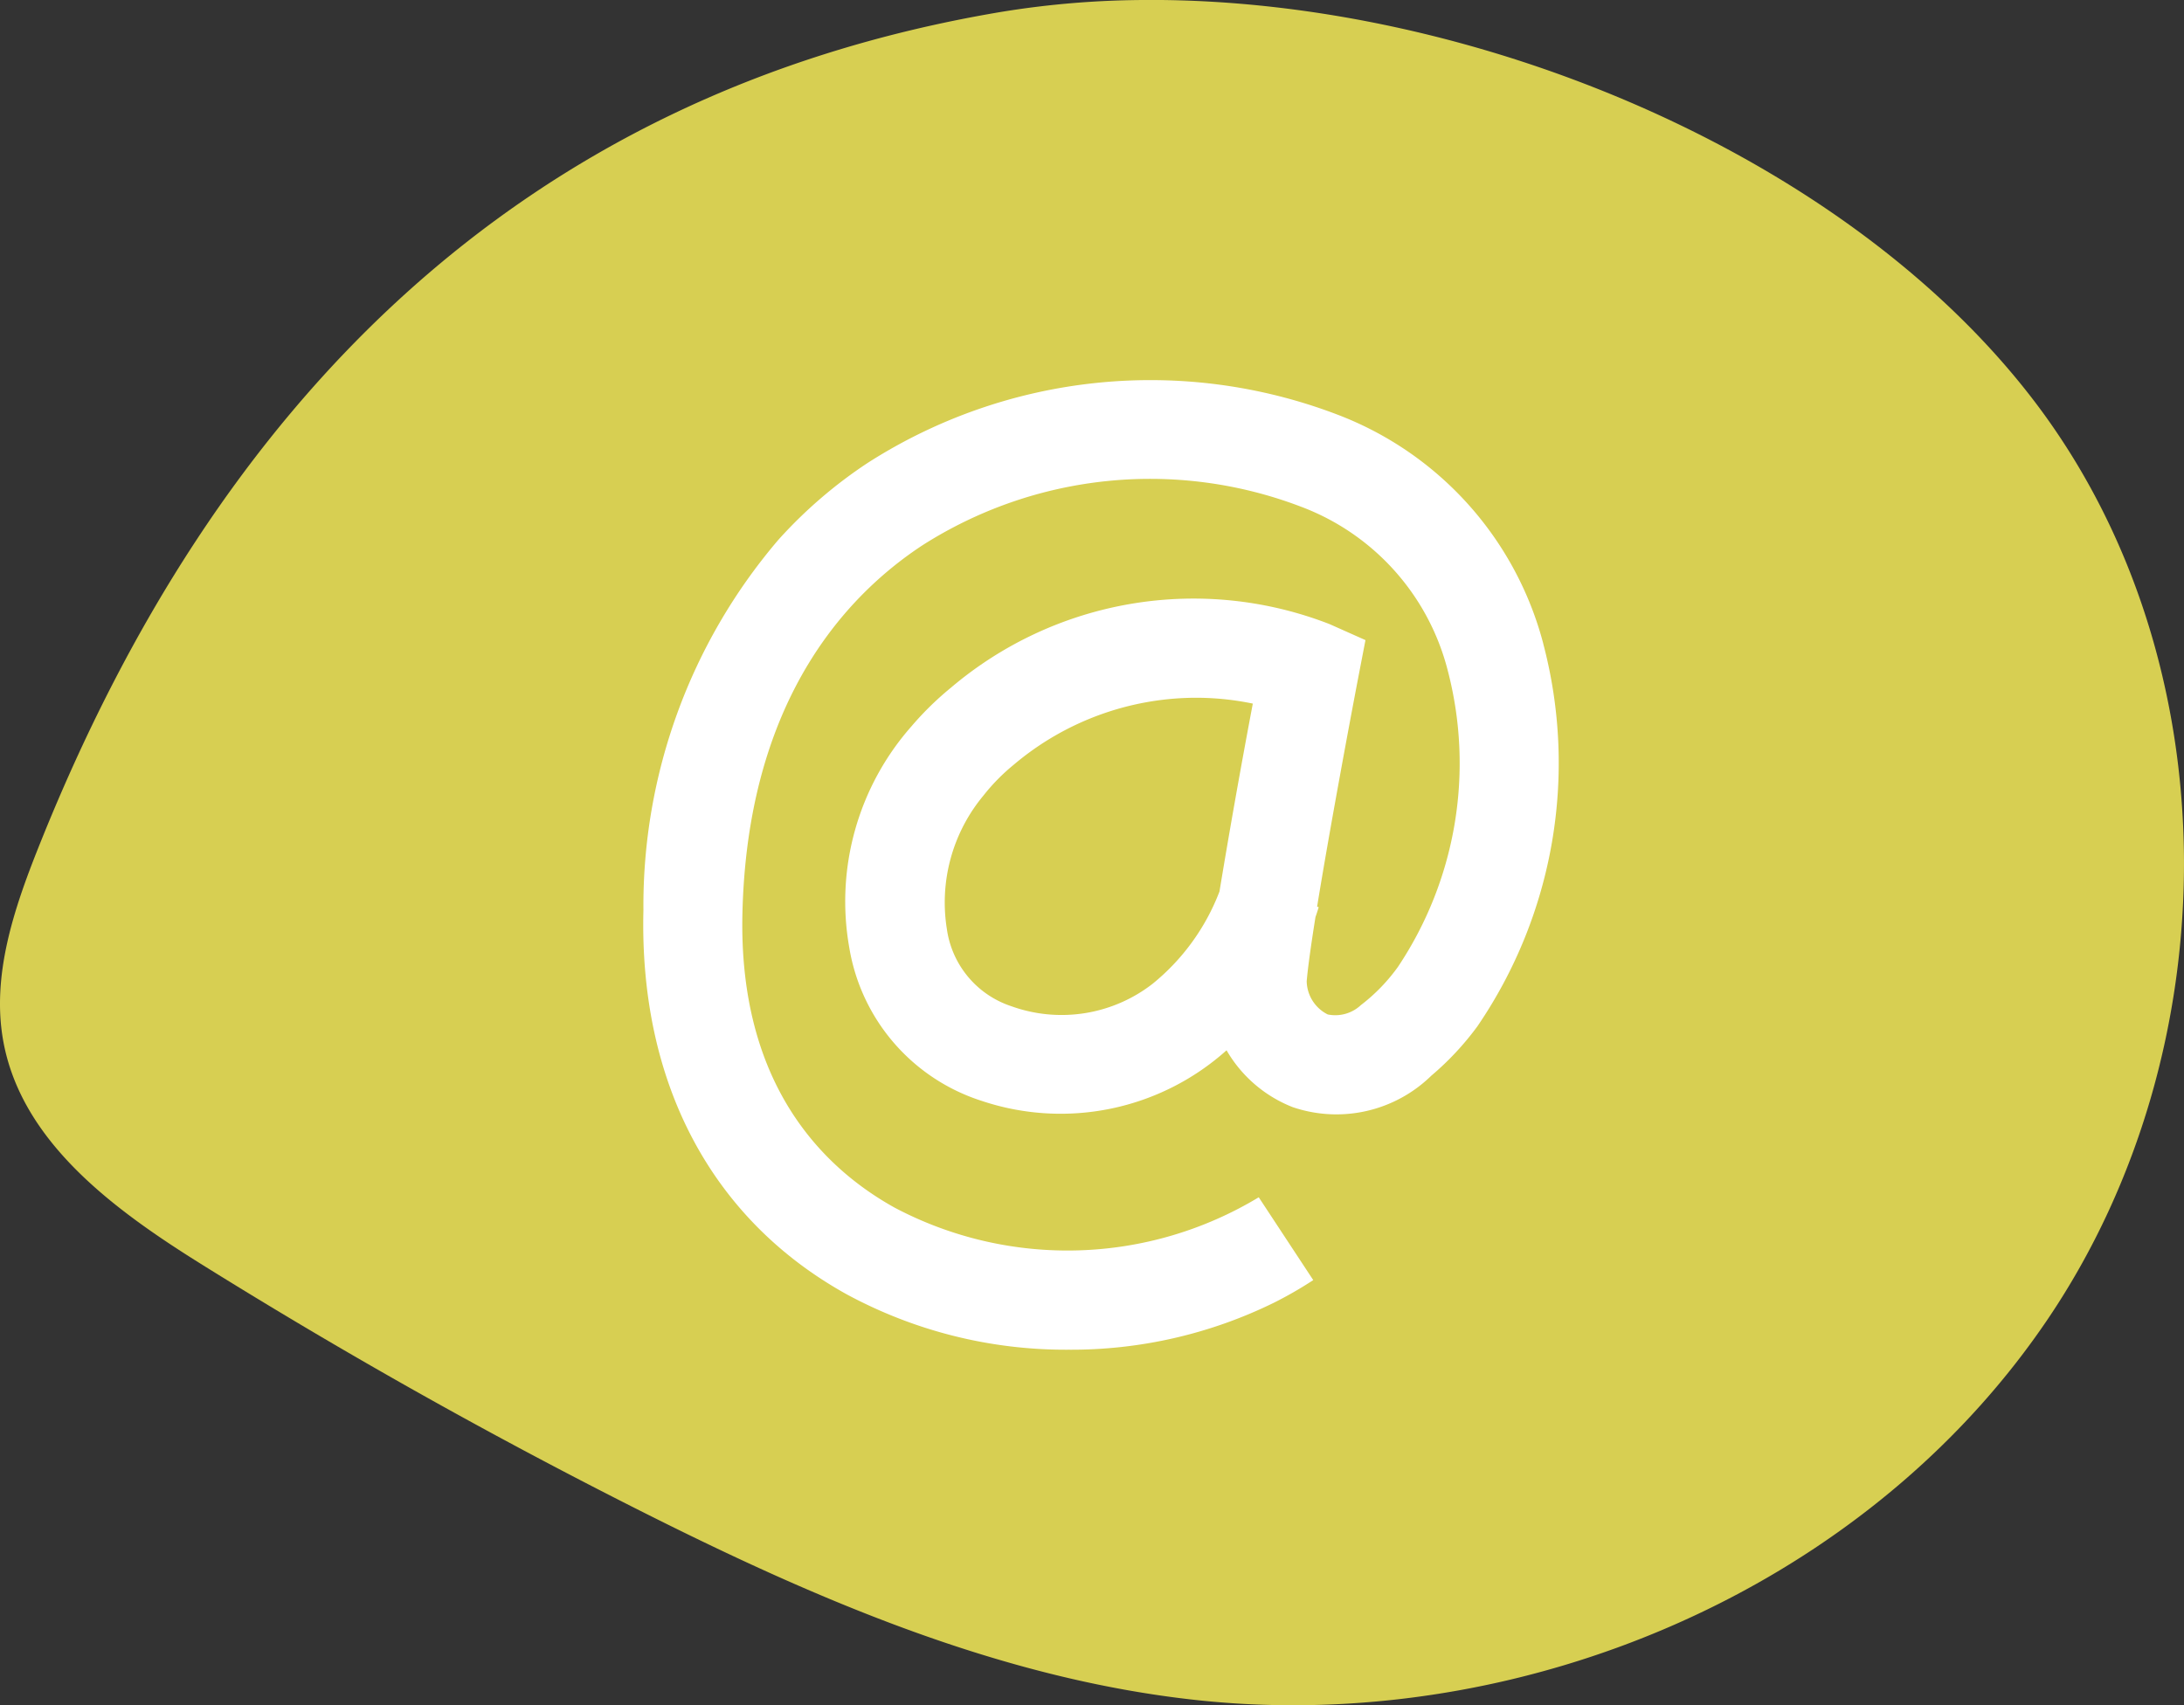 <svg xmlns="http://www.w3.org/2000/svg" width="74.696" height="58.333"><rect width="100%" height="100%" fill="#333333" stroke="none"/><g data-name="Gruppe 448"><path data-name="Pfad 667" d="M39.351 0a30.988 30.988 0 0 0-5.186.42C17.728 3.21 7.355 13.846 1.325 28.962.475 31.093-.3 33.382.116 35.636c.64 3.464 3.838 5.781 6.827 7.643q7.157 4.459 14.69 8.267c6.118 3.094 12.536 5.893 19.355 6.615a30.726 30.726 0 0 0 3.24.17c10.077 0 20.183-4.869 25.819-13.223 6.241-9.247 6.3-22.464-.444-31.35C63.179 5.297 50.442-.002 39.352-.002" fill="#d7cf52"/></g><g data-name="Gruppe 458"><path data-name="Pfad 47538" d="M41.708 30.495a7.517 7.517 0 0 1-2.287 3.157 5.073 5.073 0 0 1-4.836.766 3.255 3.255 0 0 1-2.2-2.635 5.716 5.716 0 0 1 1.244-4.562 6.781 6.781 0 0 1 1.041-1.061 9.675 9.675 0 0 1 6.211-2.292 9.564 9.564 0 0 1 1.967.2 280.446 280.446 0 0 0-1.14 6.427Zm11.074-8.479a11.512 11.512 0 0 0-7.034-7.831 17.924 17.924 0 0 0-16.071 1.649 15.841 15.841 0 0 0-3.059 2.635 19.267 19.267 0 0 0-4.612 12.665c-.147 5.9 2.32 10.572 6.953 13.141a15.734 15.734 0 0 0 7.59 1.894 15.721 15.721 0 0 0 7.007-1.6 13.341 13.341 0 0 0 1.359-.781l-1.864-2.833a12.651 12.651 0 0 1-12.451.356c-2.457-1.363-5.355-4.222-5.207-10.1.123-4.948 1.729-8.208 3.6-10.337a12.7 12.7 0 0 1 2.543-2.213 14.471 14.471 0 0 1 12.948-1.333 8.129 8.129 0 0 1 5.029 5.6 12.547 12.547 0 0 1-1.7 10.144 6.18 6.18 0 0 1-1.268 1.309 1.281 1.281 0 0 1-1.135.32 1.3 1.3 0 0 1-.719-1.131c.036-.446.147-1.239.3-2.2.04-.112.075-.223.111-.338l-.055-.018c.421-2.587 1.091-6.182 1.4-7.8l.254-1.318-1.225-.546a12.822 12.822 0 0 0-12.957 2.177 10.561 10.561 0 0 0-1.343 1.315 9.056 9.056 0 0 0-2.127 7.587 6.638 6.638 0 0 0 4.528 5.229 8.5 8.5 0 0 0 8.373-1.731 4.521 4.521 0 0 0 2.263 1.945 4.642 4.642 0 0 0 4.741-1.077 9.791 9.791 0 0 0 1.576-1.689 15.977 15.977 0 0 0 2.251-13.088Z" fill="#fff"/></g></svg>